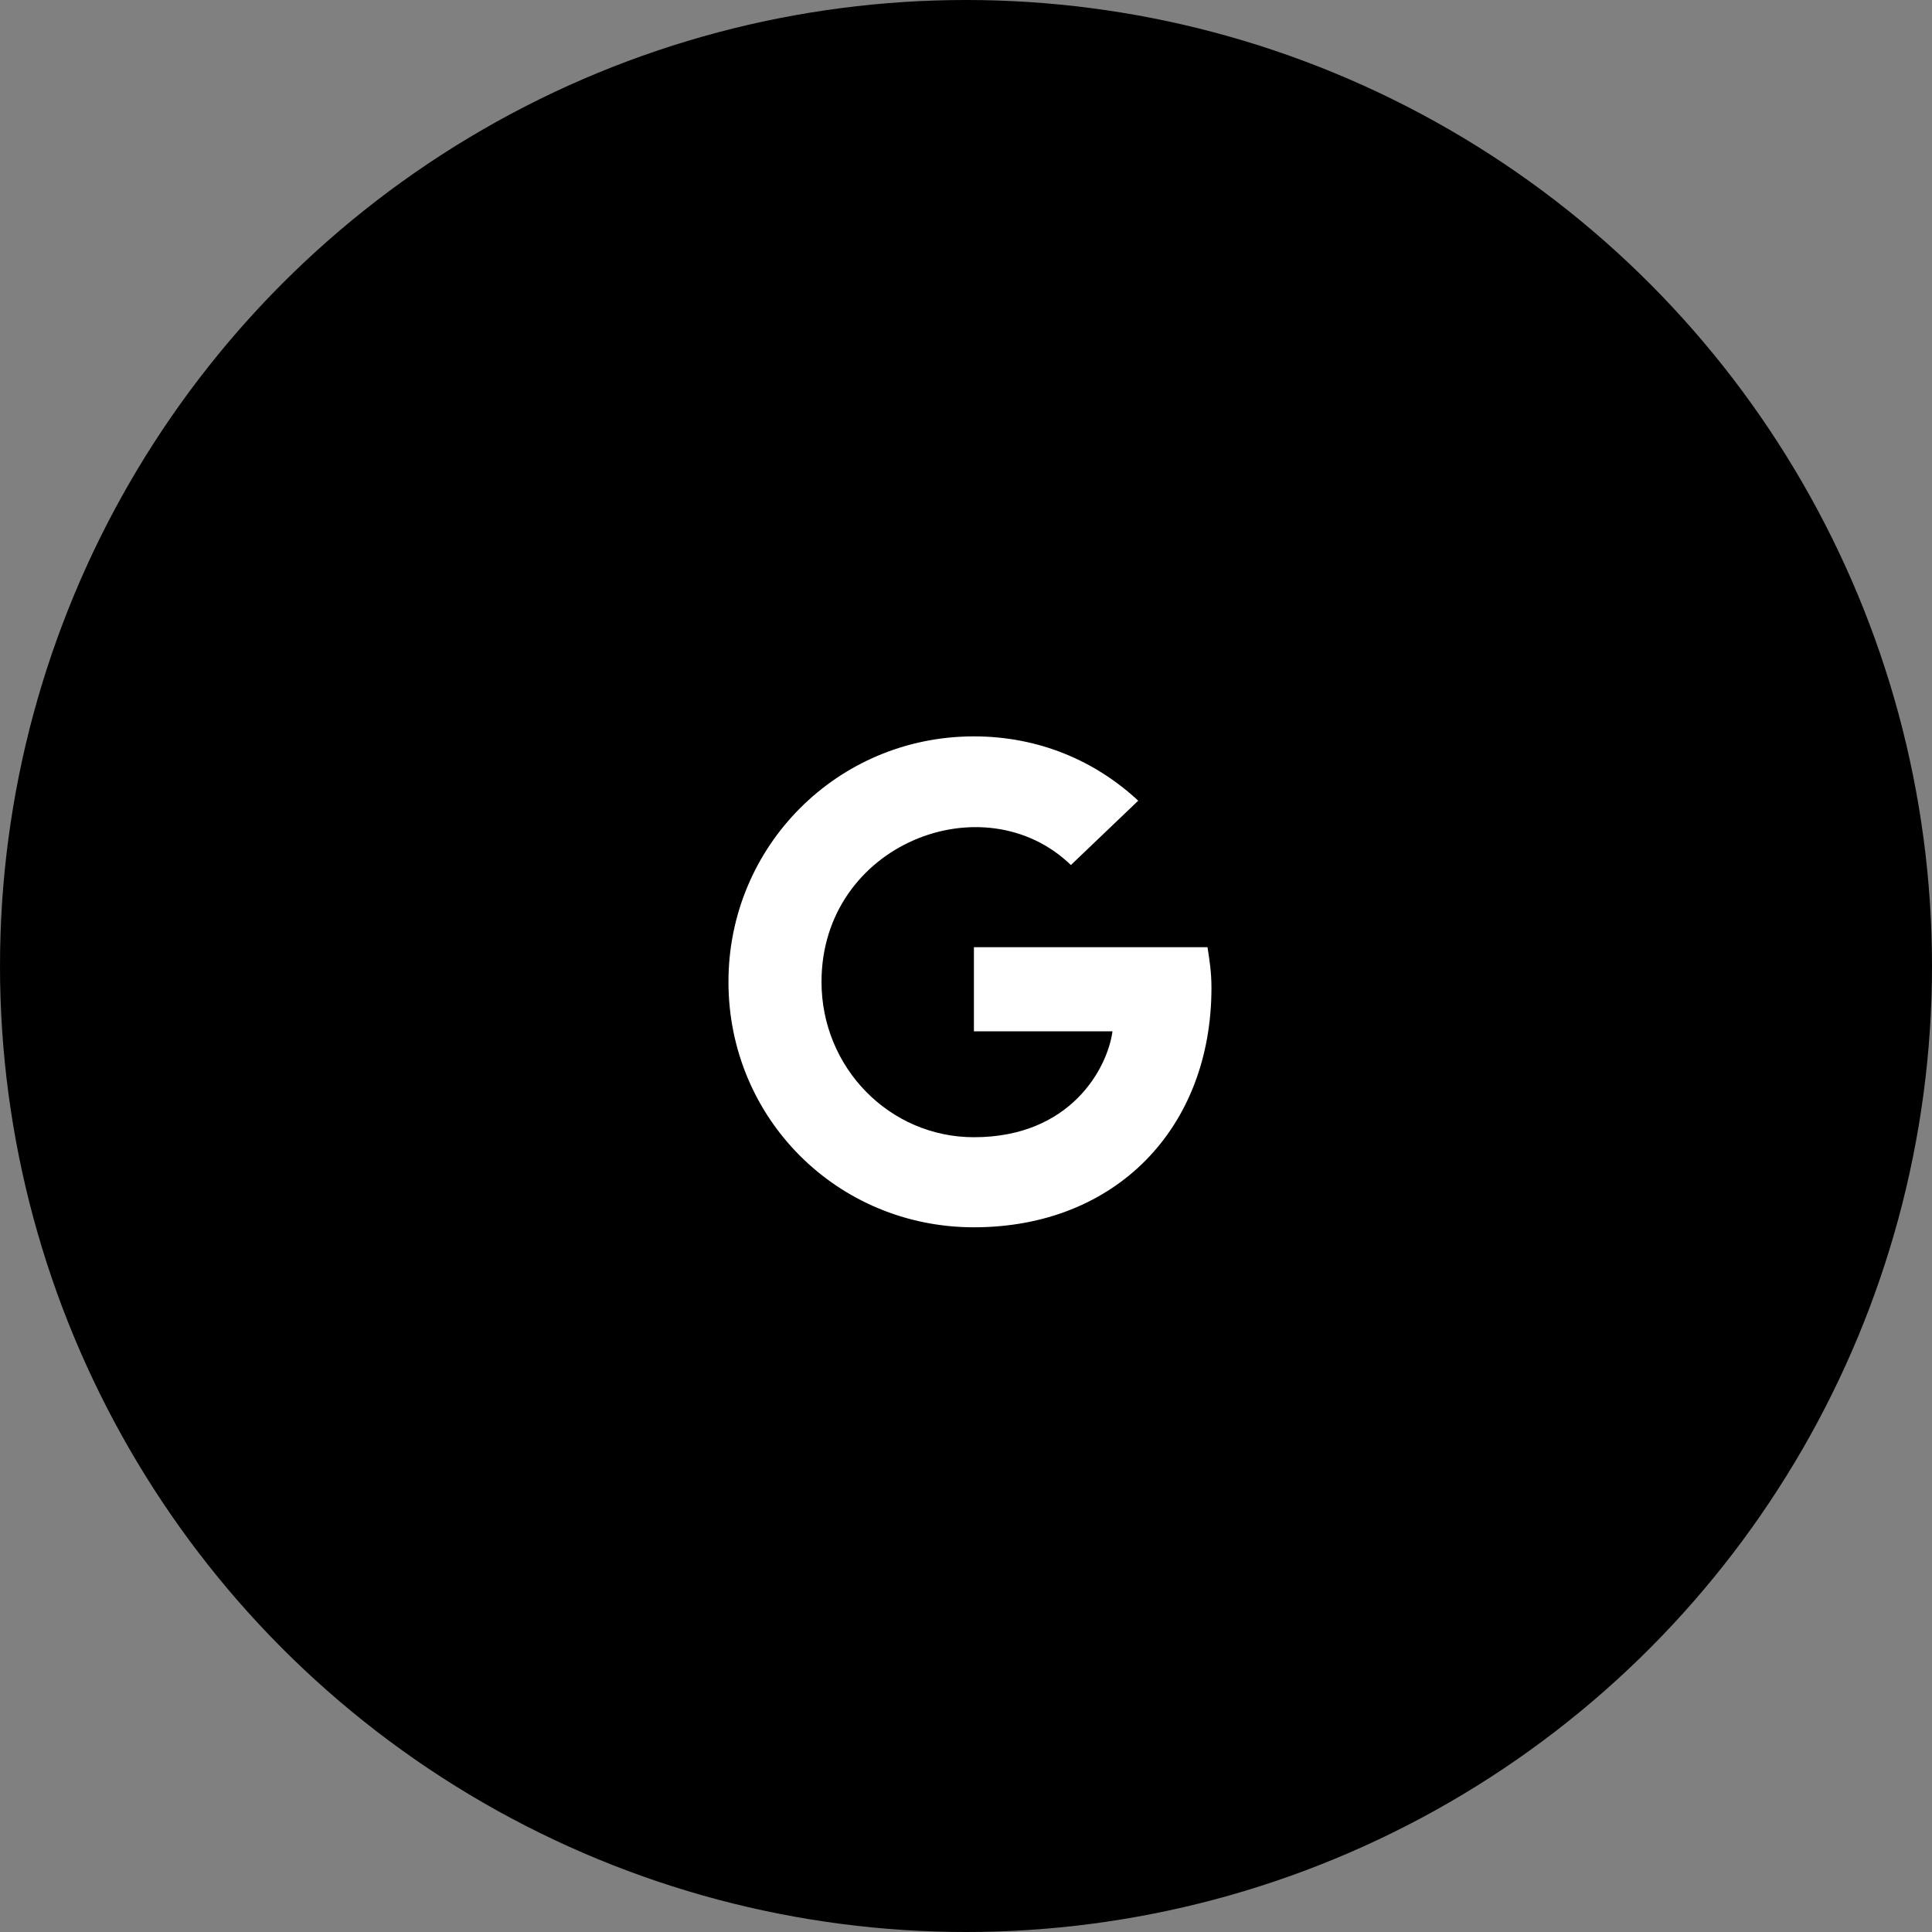 <?xml version="1.0" encoding="UTF-8"?> <svg xmlns="http://www.w3.org/2000/svg" width="61" height="61" viewBox="0 0 61 61" fill="none"><rect x="0" y="0" width="61" height="61" fill="#808080" stroke="none"/><circle cx="30.5" cy="30.5" r="30.5" fill="black"></circle><path d="M38.25 31.188C38.25 30.688 38.188 30.312 38.125 29.906H30.75V32.562H35.125C34.969 33.719 33.812 35.906 30.75 35.906C28.094 35.906 25.938 33.719 25.938 31C25.938 26.656 31.062 24.656 33.812 27.312L35.938 25.281C34.594 24.031 32.812 23.25 30.75 23.25C26.438 23.25 23 26.719 23 31C23 35.312 26.438 38.75 30.75 38.75C35.219 38.75 38.25 35.625 38.25 31.188Z" fill="white"></path></svg> 